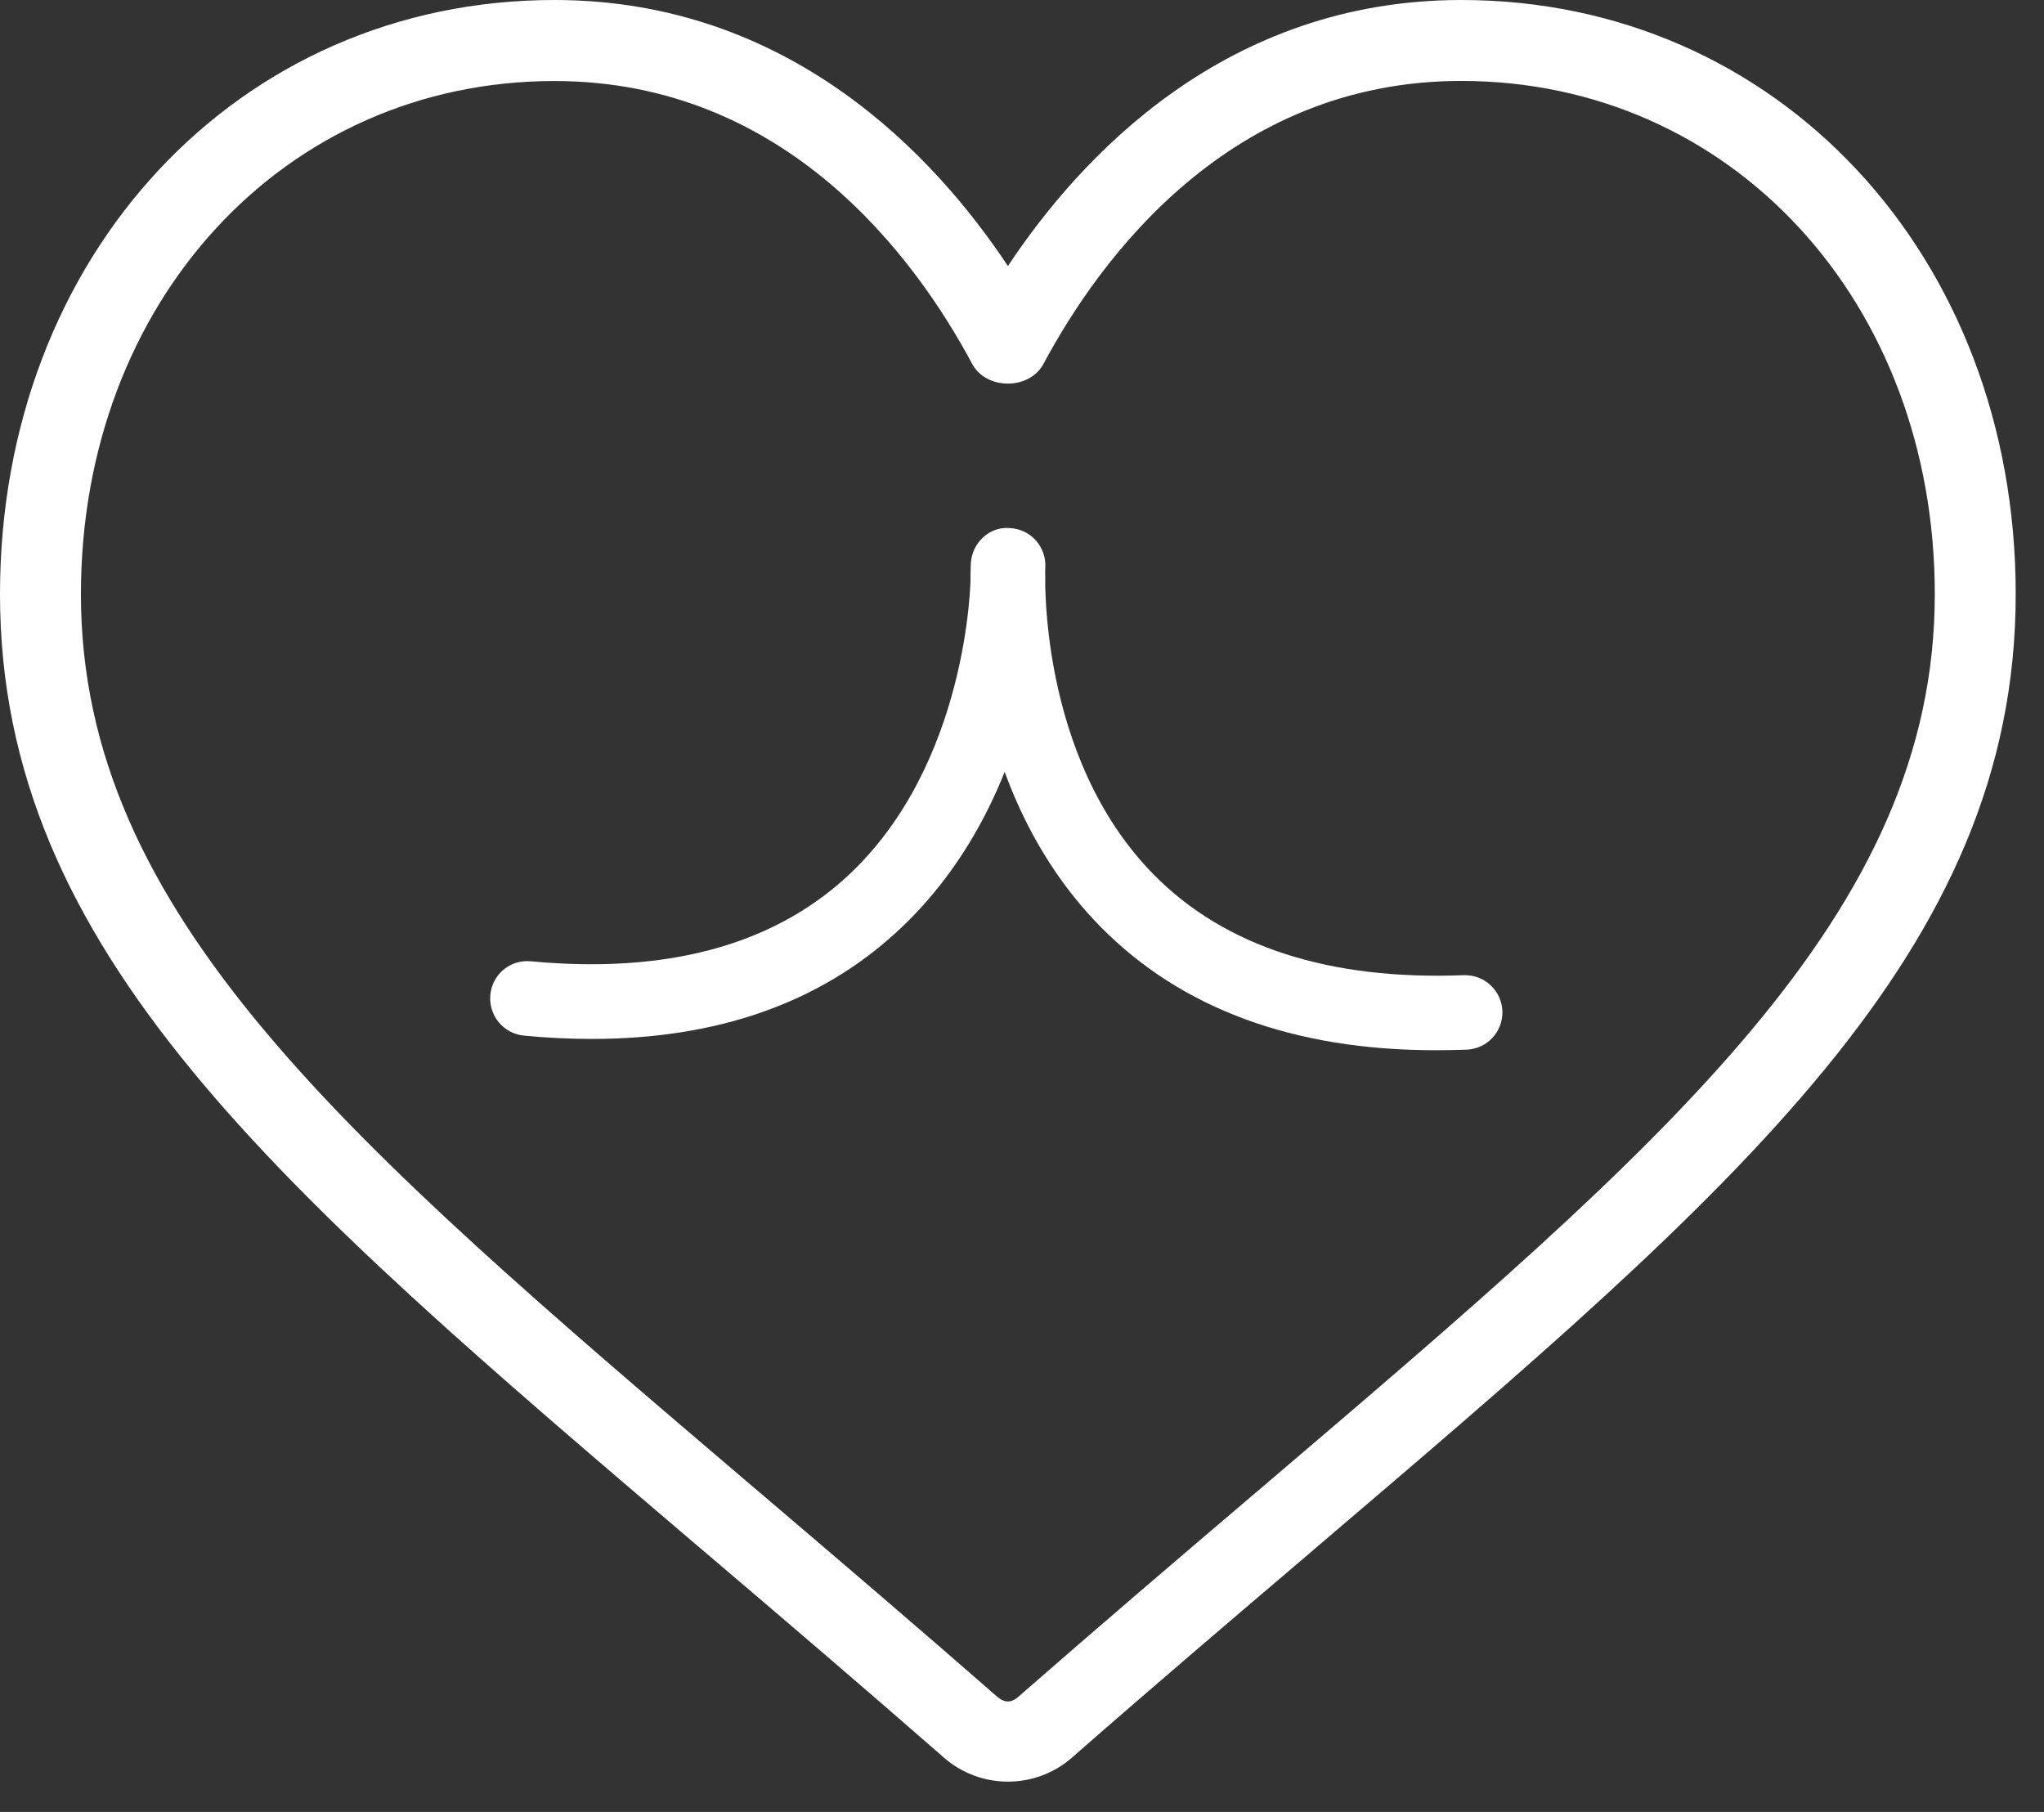 <svg width="44" height="39" viewBox="0 0 44 39" fill="none" xmlns="http://www.w3.org/2000/svg">
    <rect x="0" y="0" width="44" height="39" fill="#333333" stroke="none"/>
    <path d="M30.904 22.605C27.852 22.605 25.429 21.712 23.692 19.949C20.666 16.877 20.889 12.312 20.899 12.121C20.925 11.68 21.306 11.322 21.745 11.367C22.187 11.39 22.524 11.768 22.502 12.21C22.499 12.251 22.316 16.275 24.843 18.832C26.374 20.381 28.621 21.102 31.508 20.99C31.518 20.99 31.531 20.99 31.541 20.99C31.967 20.99 32.323 21.328 32.341 21.76C32.358 22.202 32.016 22.575 31.571 22.593C31.348 22.6 31.125 22.605 30.904 22.605Z" fill="#fff"/>
    <path d="M12.744 22.362C12.272 22.362 11.782 22.339 11.279 22.291C10.837 22.248 10.515 21.857 10.555 21.415C10.596 20.976 10.977 20.648 11.431 20.691C14.311 20.963 16.588 20.361 18.201 18.896C20.861 16.477 20.894 12.45 20.894 12.409C20.894 11.967 21.253 11.606 21.694 11.606C22.136 11.606 22.494 11.962 22.497 12.406C22.497 12.599 22.474 17.167 19.287 20.074C17.624 21.595 15.425 22.362 12.744 22.362Z" fill="#fff"/>
    <path d="M21.697 38.348C21.189 38.348 20.699 38.165 20.318 37.83C18.546 36.281 16.862 34.844 15.275 33.493L15.024 33.28C5.977 25.571 0 20.478 0 12.79C0 5.497 5.132 0 11.934 0C17.009 0 20.135 3.372 21.697 5.726C23.258 3.372 26.381 0 31.457 0C38.262 0 43.391 5.497 43.391 12.79C43.391 20.478 37.414 25.571 28.364 33.283L28.116 33.496C26.529 34.847 24.845 36.281 23.073 37.833C22.695 38.165 22.205 38.348 21.697 38.348ZM11.934 1.744C6.124 1.744 1.742 6.492 1.742 12.792C1.742 19.673 7.475 24.561 16.154 31.955L16.405 32.168C17.997 33.524 19.688 34.966 21.466 36.52C21.664 36.693 21.816 36.614 21.923 36.52C23.703 34.964 25.394 33.521 26.986 32.166L27.235 31.955C35.913 24.558 41.649 19.673 41.649 12.79C41.649 6.492 37.267 1.742 31.457 1.742C26.468 1.742 23.68 5.558 22.463 7.831C22.161 8.399 21.23 8.399 20.927 7.831C19.711 5.558 16.926 1.744 11.934 1.744Z" fill="#fff"/>
</svg>
